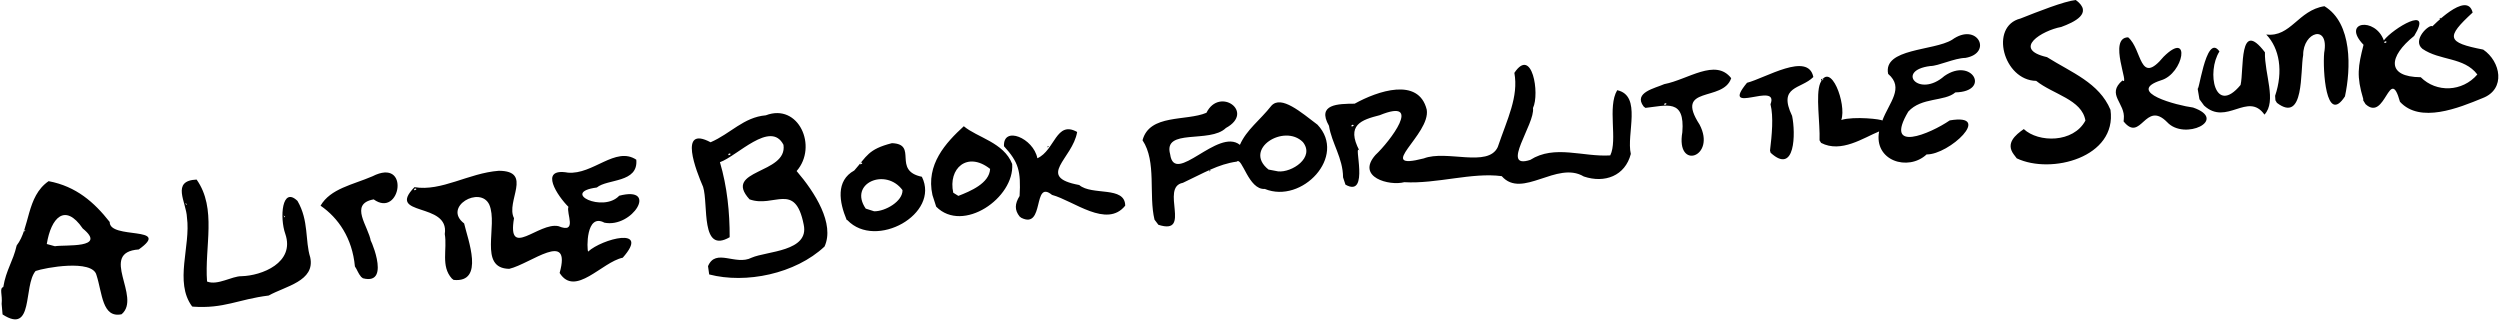 <?xml version="1.0" encoding="UTF-8" standalone="no"?>
<svg
   width="1698.174"
   height="217.25"
   viewBox="-702 0 1698.174 217.25"
   version="1.2"
   id="svg878"
   sodipodi:docname="littlebook.svg"
   inkscape:version="1.1.2 (0a00cf5339, 2022-02-04)"
   xmlns:inkscape="http://www.inkscape.org/namespaces/inkscape"
   xmlns:sodipodi="http://sodipodi.sourceforge.net/DTD/sodipodi-0.dtd"
   xmlns="http://www.w3.org/2000/svg"
   xmlns:svg="http://www.w3.org/2000/svg"
   xmlns:rdf="http://www.w3.org/1999/02/22-rdf-syntax-ns#"
   xmlns:cc="http://creativecommons.org/ns#"
   xmlns:dc="http://purl.org/dc/elements/1.1/"><defs
   id="defs882" />
<sodipodi:namedview
   id="namedview880"
   pagecolor="#ffffff"
   bordercolor="#666666"
   borderopacity="1.0"
   inkscape:pageshadow="2"
   inkscape:pageopacity="0.0"
   inkscape:pagecheckerboard="0"
   showgrid="false"
   fit-margin-top="0"
   fit-margin-left="0"
   fit-margin-right="0"
   fit-margin-bottom="0"
   inkscape:zoom="0.51584836"
   inkscape:cx="849.08673"
   inkscape:cy="66.880119"
   inkscape:window-width="1916"
   inkscape:window-height="1018"
   inkscape:window-x="0"
   inkscape:window-y="62"
   inkscape:window-maximized="1"
   inkscape:current-layer="svg878" />
<title
   id="title870">Sketchpad</title>
\n<g
   id="g876"
   transform="rotate(55.284,867.3,814.35)"
   inkscape:export-filename="/home/makyo/work/writing/writing/content/work/post-self/motes/littlebook.png"
   inkscape:export-xdpi="300.21362"
   inkscape:export-ydpi="300.21362">
  <path
     fill="#000000"
     d="m -519.259,1760.72 c 23.647,-9.682 -7.983,-22.495 -11.477,-35.236 1.668,-6.297 15.275,-36.425 25.795,-32.436 12.301,3.669 26.341,13.638 31.628,1.152 -1.687,-18.067 -43.648,-10.841 -29.539,-34.67 -0.349,-27.993 -16.784,12.742 -26.587,5.6 -16.931,1.02 -32.819,4.907 -46.423,18.32 -0.076,18.568 19.112,28.474 23.555,42.72 7.604,8.294 9.438,15.245 18.017,23.54 -0.782,2.903 4.014,3.329 8.819,7.47 m -1.007,-0.39 -0.027,-0.59 m -15.973,-17.41 -0.027,-0.59 m -2.973,-3.41 -0.027,-0.59 m -2.973,-4.41 -0.027,-0.59 m -0.973,-0.41 -0.027,-0.59 m -2.973,-4.41 -0.027,-0.59 m -2.705,-4.72 -0.593,0.02 m -0.675,-0.71 -0.027,-0.59 m -1.312,-0.66 0.314,-1.34 0.332,1.32 m 15.69,-7.73 c -13.004,-12.498 -16.127,-26.232 5.253,-26.082 20.955,-6.04 2.141,15.978 -0.872,22.422 m -25.378,3.66 -0.027,-0.59 m -0.973,-0.41 -0.027,-0.59 m -0.973,-0.41 -0.027,-0.59 m 29.027,-2.41 -0.027,-0.59 m -31.973,-1.41 -0.027,-0.59 m -0.973,-0.41 -0.027,-0.59 m 17.027,-13.41 -0.027,-0.59 m -16.973,-7.41 -0.027,-0.59 m 118.458,-26.68 c 13.402,-16.67 13.424,-28.088 23.185,-46.71 1.205,-12.885 10.009,-31.587 -5.212,-37.94 -11.487,-3.544 -20.895,-13.485 -36.48,-14.73 -14.473,2.879 2.469,16.538 13.738,19.57 19.942,5.662 14.136,29.412 6.668,40.76 -3.837,5.382 -3.939,17.068 -10.38,21.35 -20.554,-12.082 -36.853,-33.842 -60.976,-33.62 -9.354,14.892 8.689,14.464 17.45,20.062 17.47,8.886 31.061,32.123 51.559,31.538 m 10.017,-16.01 -0.027,-0.59 m -13.973,-5.41 -0.027,-0.59 m -34.705,-1.72 -0.593,0.02 m -14.675,-9.71 -0.027,-0.59 m -4.954,-1.38 -1.346,-0.32 1.329,-0.33 m -3.002,-0.38 -0.027,-0.59 m 64.715,-38.68 0.593,-0.03 m -4.281,-2.7 -0.027,-0.59 m -6.973,-3.41 -0.027,-0.59 m -3.973,-1.41 -0.027,-0.59 m -1.954,-0.38 -1.346,-0.32 1.329,-0.33 m -6.734,-0.65 -0.593,-0.03 m -2.407,-3.97 -0.593,-0.03 m 74.761,-14.97 c 16.245,-13.952 -24.964,-20.492 -17.492,-18.69 -9.119,-4.539 -29.58,-2.019 -22.404,-17.83 21.229,-7.465 -9.429,-37.159 -13.365,-8.218 -2.906,14.327 -9.373,28.136 -3.666,40.318 13.676,-5.181 30.366,-5.188 47.209,4.317 2.681,-0.021 5.125,0.901 8.256,0.563 m 37.464,-50.46 c 13.897,-16.311 -17.361,-23.64 -27.46,-27.72 -17.686,5.715 -15.027,-23.725 -0.796,-21.316 15.296,3.035 31.163,31.032 43.592,13.686 5.456,-14.038 2.165,-50.204 21.792,-26.53 19.666,0.808 10.245,-27.845 15.898,-41.15 -6.869,-28.018 -18.578,4.356 -16.809,16.98 -1.676,-0.101 -22.689,-13.754 -9.844,-20.28 13.99,-13.509 0.277,-44.803 -9.324,-18.7 3.456,15.609 -24.832,31.774 -13.245,9.318 -0.852,-9.326 13.664,-24.942 -0.268,-32.788 -15.709,6.262 -8.278,30.103 -19.249,43.21 -14.469,14.636 9.552,14.784 19.306,12.91 2.657,3.832 18.935,5.276 6.941,13.06 -10.004,9.347 -1.215,41.716 -21.642,21.72 -12.58,-1.605 -18.919,-29.082 -32.339,-9.86 -10.458,17.798 -10.496,40.09 -23.498,53.44 5.44,27.741 21.653,-14.189 37.905,1.212 9.596,4.482 16.255,14.7 27.576,13.268 m -86.706,-1.46 -0.593,-0.03 m 23.325,-7.7 -0.027,-0.59 m 0.032,-3.41 c -1.801,-0.691 1.18,-3.167 0.305,-0.26 m 26.69,-2.74 -0.027,-0.59 m -9.286,-1.68 0.594,-0.03 m 41.719,-16.7 -0.027,-0.59 m 37.027,-31.41 -0.027,-0.59 m -1.017,-0.99 0.027,0.59 m -1.983,-3.01 -0.027,-0.59 m -26.705,-19.68 -0.593,-0.03 m -2.675,-14.7 -0.027,-0.59 m 2.027,-3.41 -0.027,-0.59 m 1.027,-2.41 -0.027,-0.59 m 26.027,-0.41 -0.027,-0.59 m -20.973,-15.41 -0.027,-0.59 m 89.263,-14.49 c 19.54,-16.784 33.029,-48.33 29.04,-75.21 -8.67,-14.579 -33.961,-15.6 -52.941,-13.61 -5.397,-21.456 -37.376,-27.547 -43.034,-4.36 -7.543,13.149 -3.389,26.73 -6.323,41.27 -22.23,11.458 10.493,19.131 22.032,21.435 11.905,3.734 36.532,27.64 38.366,4.635 -13.726,-9.59 -29.159,-18.152 -45.658,-23.59 3.314,-11.896 -4.029,-44.705 14.892,-42.2 18.107,9.008 -10.087,43.714 17.307,40.05 14.408,-10.25 7.466,-32.504 35,-20.498 17.449,7.157 0.544,30.869 -1.617,41.898 -1.601,12.158 -19.416,16.203 -12.131,27.63 m -10.169,-15.37 -0.027,-0.59 m -10.973,-14.41 -0.027,-0.59 m -49.973,-4.41 -0.027,-0.59 m 38.295,-1.72 -0.593,0.02 m -39.675,-7.71 -0.027,-0.59 m 18.027,-0.41 -0.027,-0.59 m -16.973,0.59 -0.027,-0.59 m 18.027,-1.41 -0.027,-0.59 m 90.295,-1.68 -0.593,-0.02 m -89.67,-3.71 c -1.801,-0.691 1.18,-3.167 0.305,-0.26 m 89.958,-11.01 -0.593,-0.02 m -3.675,-8.71 -0.027,-0.59 m -0.973,-0.41 -0.027,-0.59 m -1.973,-2.41 -0.027,-0.59 m -79.973,-1.41 -0.027,-0.59 m 78.714,1.32 0.594,-0.03 m 0.15,-15.97 c 27.475,-4.335 32.52,-54.231 4.548,-58.36 -15.055,14.373 -19.556,-10.754 -30.362,3.733 -5.856,15.681 -2.359,19.072 0.693,31.567 -1.489,14.439 11.865,20.674 24.635,23.37 m -11.945,-4.04 -0.027,-0.59 m -3.973,-1.41 -0.027,-0.59 m -3.973,-3.41 -0.027,-0.59 m -0.973,-0.41 -0.027,-0.59 m 22.05,-3.37 c -20.892,-0.066 -15.327,-27.103 3.9,-27.69 6.394,4.127 5.258,17.857 0.868,24.02 m -28.791,3.63 -0.027,-0.59 m -2.968,-13.41 c -1.801,-0.691 1.18,-3.167 0.305,-0.26 m -2.31,-13.74 -0.027,-0.59 m 15.027,-8.41 -0.027,-0.59 m 40.224,-2.46 c 25.383,-4.475 25.446,-47.224 5.561,-58.95 -15.266,-3.695 -28.368,9.361 -39.786,12.41 2.254,16.43 6.586,36.112 26.309,44.14 m -14.281,0.45 -0.027,-0.59 m 8.027,-4.41 -0.027,-0.59 m 13.054,-7.38 c -15.61,-6.403 -17.931,-23.998 0.947,-29.8 7.813,5.979 4.787,19.814 2.785,28.17 m -7.759,-0.4 -0.027,-0.59 m -6.973,-6.41 -0.027,-0.59 m -17.973,-7.41 -0.027,-0.59 m 69.349,-10.66 c 15.856,-8.619 -17.42,-21.23 -0.876,-26.028 11.667,-9.824 40.011,-17.559 34.317,-36.702 -11.203,-7.669 -18.258,14.752 -29.312,17.69 -21.516,21.311 -17.057,-6.364 -30.419,-19.36 -14.811,7.207 1.681,19.439 -0.712,32.39 -12.728,-5.657 -31.653,6.508 -19.642,13.98 14.505,-1.961 20.369,0.031 33.84,10.54 2.468,5.745 5.875,8.309 11.459,7.92 m -18.977,-14.18 -0.027,-0.59 m -17.973,-4.41 -0.027,-0.59 m 11.027,-18.41 -0.027,-0.59 m -1.678,-3.66 -0.314,-1.35 -0.333,1.33 m -1.38,-8 -0.593,-0.02 m 88.6,-23.81 c 19.293,-14.757 -20.49,-15.265 -13.953,-29.928 2.645,-15.646 3.196,-26.742 9.007,-38.292 -0.743,-4.97 20.375,4.523 26.093,-5.068 22.866,-14.768 13.716,-58.719 -15.498,-54.264 -13.243,4.363 -30.593,8.698 -28.415,18.364 3.725,12.084 3.738,23.112 9.668,32.748 -18.227,5.453 -2.203,52.531 -21.683,42.61 -17.679,-6.142 9.45,-26.279 6.854,-41.3 2.445,-22.65 -25.69,-12.433 -16.018,4.97 -3.034,14.624 -21.482,32.138 -9.378,46.32 17.341,0.24 32.885,17.858 48.967,24.02 m 5.081,-13.08 -0.027,-0.59 m -27.973,-1.41 -0.027,-0.59 m -9.973,-4.41 -0.027,-0.59 m -14.286,-4.68 0.594,-0.02 m 37.719,-0.29 -0.027,0.59 m 1.295,-7.28 -0.593,-0.03 m 0.593,-2.97 -0.593,-0.02 m 2.62,-13.96 -0.314,-1.34 -0.333,1.32 m 1.039,-10 0.594,-0.03 m -1.281,-15.7 -0.027,-0.59 m -1.973,-1.41 -0.027,-0.59 m -2.973,-4.41 -0.027,-0.593 m 27.055,-0.359 c -21.487,6.492 -19.681,-26.689 -2.044,-29.824 13.393,-0.953 12.873,18.149 6.743,25.211 m -34.04,-2.703 0.594,-0.027 m -2.281,-6.705 -0.027,-0.593 m -0.973,-4.407 -0.027,-0.593 m -1.705,-9.675 -0.593,-0.027 m 0.593,-1.973 -0.593,-0.027 m 72.56,-5.786 c 17.421,-8.449 -21.526,-20.879 -13.511,-20.941 -19.82,-2.364 -16.449,-13.105 -12.015,-25.074 6.961,-31.382 18.611,4.444 20.555,17.764 4.807,19.591 22.787,4.336 26.349,-5.532 13.563,-17.368 20.575,-41.661 34.33,-56.759 20.92,-2.43 12.516,-36.898 31.955,-45.701 11.993,-8.944 15.639,-23.287 5.584,-34.964 -12.958,-5.14 -28.159,-28.91 -40.864,-17.056 5.472,12.057 28.061,18.912 33.718,29.109 -9.654,15.982 -27.646,26.806 -28.435,46.399 -6.282,20.981 -18.205,-16.854 -27.906,-21.581 -5.282,-9.404 -34.881,-23.457 -26.834,-3.217 15.016,6.863 22.755,21.407 35.034,38.034 7.763,13.453 -18.392,29.531 -22.311,45.637 -12.245,33.092 -10.633,-13.2 -26.067,-20.499 -21.509,-8.195 -29.494,20.392 -31.231,37.92 -6.288,9.223 -14.599,21.394 2.421,22.91 10.834,5.218 23.353,4.629 34.227,12.074 m -10.232,-5.442 -0.027,-0.593 m -14.968,-18.408 c -1.8,-0.691 1.182,-3.171 0.305,-0.258 m 36.69,-10.741 -0.026,-0.593 m -33.974,-3.407 -0.027,-0.593 m 59.027,-10.407 -0.026,-0.593 m 4.027,-51.407 -0.027,-0.593 m -1.974,-2.407 -0.026,-0.593 m -4.973,-6.407 -0.027,-0.593 m -10.973,-12.407 -0.027,-0.593 m -0.973,-0.407 -0.027,-0.593 m -0.705,-0.719 -0.593,0.027 m -3.675,-2.715 -0.026,-0.593 m 85.026,-16.407 -0.026,-0.593 m -14.286,-11.719 0.593,0.027 M 0.96,763.523 C 7.899,750.775 10.98,737.734 28.809,752.321 c 19.037,18.78 27.153,-9.53 2.414,-12.57 -32.139,-1.017 -3.189,-21.694 -13.67,-35.613 -17.389,0.962 -15.942,24.761 -22.569,39.669 -1.184,6.548 -7.464,20.692 4.511,20.178 m 7.031,-12.196 c -1.8,-0.692 1.182,-3.17 0.305,-0.259 m 0.69,-5.74 -0.026,-0.593 m 4.026,-11.407 -0.026,-0.593 m 4.026,-10.407 -0.027,-0.593 m 58.965,-11.214 c 22.192,-5.079 -1.368,-21.655 -12.261,-26.25 -22.53,-3.641 -11.371,-15.185 -13.52,-26.914 -16.276,-7.025 -17.967,27.303 -22.442,39.271 8.096,28.631 11.348,-19.156 21.072,-4.806 8.213,3.085 17.741,11.145 25.682,18.194 M 60.522,698.79 60.495,698.197 m -7.973,-3.407 -0.026,-0.593 m -5.973,-2.407 -0.026,-0.593 m -3.705,-0.675 -0.593,-0.027 m 46.27,-11.517 c 13.609,-7.167 13.53,-25.675 16.038,-36.831 14.263,14.429 33.675,-0.607 31.21,-17.625 8.948,-12.388 2.793,-53.495 -10.05,-26.061 -0.072,16.116 -7.175,49.87 -20.95,19.729 -3.043,-12.97 8.572,-24.148 7.486,-33.693 13.42,-20.299 -13.367,-23.176 -13.388,-0.235 2.688,22.915 -22.147,25.286 -11.032,4.046 3.158,-4.619 4.869,-16.499 9.047,-22.774 8.095,-17.35 -15.684,-20.778 -15.277,0.491 -0.867,14.578 -22.07,41.823 -5.681,48.831 14.21,-3.755 16.356,10.527 23.841,21.326 -0.796,-0.505 -13.541,14.065 -16.24,22.666 -6.627,-9.183 -37.626,-17.174 -28.641,-2.374 4.724,7.072 22.129,15.292 31.611,22.39 m -13.231,-10.343 0.593,-0.027 m -3.281,-1.705 -0.027,-0.593 m -12.973,-6.407 -0.026,-0.593 m -1.974,-0.407 -0.027,-0.593 m -1.968,-3.407 c -1.798,-0.689 1.18,-3.173 0.305,-0.26 m 47.69,-17.74 -0.027,-0.593 m -1.286,-0.675 0.593,-0.027 m -2.28,-3.705 -0.027,-0.593 m -0.974,-0.407 -0.026,-0.593 m -0.974,-1.407 -0.026,-0.593 m -5.973,-7.407 -0.027,-0.593 m -1.017,-0.988 0.026,0.594 m -2.714,-23.281 -0.593,-0.027 m 27.325,-14.705 -0.027,-0.593 m -21.973,-3.407 -0.026,-0.593 m 81.274,-1.477 c 22.453,-12.895 38.337,-56.467 9.15,-71.116 -19.494,-4.127 -35.824,7.325 -53.953,15.067 -18.299,16.747 -16.737,-7.725 -11.351,-19.604 2.33,-8.991 4.906,-23.442 -9.414,-18.565 -3.831,7.025 -8.208,25.796 -11.053,38.023 -7.8,20.542 27.918,33.491 40.883,15.372 14.095,-4.187 28.117,-18.374 41.22,-12.119 7.914,15.406 -5.784,34.805 -19.103,37.695 0.027,7.064 0.852,15.737 10.29,15.395 m 6.084,-2.079 -0.027,-0.593 m -82.705,1.281 -0.593,0.027 m 78.325,-18.715 -0.027,-0.593 m 6.027,-7.407 -0.027,-0.593 m -43.973,-9.407 -0.027,-0.593 m 15.714,-8.675 0.593,-0.027 m 2.72,-0.705 -0.027,-0.593 m -34.973,-0.407 -0.027,-0.593 m 39.027,-0.407 -0.027,-0.593 m 4.027,-1.407 -0.027,-0.593 m -34.973,0.593 -0.027,-0.593 m 39.027,-1.407 -0.027,-0.593 m -16.286,-8.675 0.593,-0.027 m 9.72,-4.705 -0.027,-0.593 m 35.987,-5.406 c 18.932,-1.33 -3.805,-20.425 17.293,-24.041 17.095,-2.407 22.581,-35.315 1.823,-20.111 -7.169,7.947 -34.943,31.94 -27.613,7.433 5.225,-15.383 -16.736,-36.629 -12.122,-10.633 7.04,25.139 -12.298,8.993 -24.573,12.272 -7.805,11.676 28.655,17.997 21.877,19.826 1.438,14.725 13.919,7.05 22.017,14.174 m -82.394,93.767 -0.593,0.027 m 77.325,-97.715 -0.027,-0.593 m -1.973,-0.407 -0.027,-0.593 m 12.714,-8.675 0.593,-0.027 m -30.28,-2.705 -0.027,-0.593 m 48.27,-32.474 c 20.279,-4.503 8.916,-29.976 28.419,-30.222 -2.663,-12.131 -22.606,-15.654 -34.624,-24.369 -29.461,1.312 1.621,18.328 8.827,26.237 7.41,26.482 -20.547,14.057 -26.887,-1.168 -16.713,0.072 19.191,30.912 11.322,26.091 2.541,1.19 5.083,2.38 7.624,3.57 m -18.924,-28.072 -0.027,-0.593 m 50.961,-13.198 c 22.403,-7.278 -8.885,-25.342 -16.53,-33.133 -13.05,-8.897 -7.405,-26.908 6.888,-12.579 8.762,7.304 41.3,27.239 32.344,5.24 -12.965,-13.874 -37.88,-32.599 -58.302,-23.442 -7.941,16.285 4.461,30.872 -6.708,43.441 12.932,-2.094 27.27,4.775 37.662,18.759 l 2.635,1.577 M 277.456,360 c 17.971,-4.055 -13.253,-28.961 11.99,-20.138 20.025,-2.729 26.159,-30.384 29.923,-47.609 C 323.427,275.766 305.914,267.998 292.5,273.201 c -18.141,17.681 -21.329,16.246 -24.769,-8.432 -15.037,-5.788 -7.458,29.375 -7.879,27.779 -2.622,0.571 -0.393,16.886 8.674,14.304 13.478,-5.049 20.645,-20.145 35.606,-20.75 3.949,15.105 -5.55,29.964 -20.357,32.648 -13.498,19.214 -24.074,10.043 -25.62,-12.325 -10.33,-23.27 -12.415,9.281 -9.229,18.708 -16.547,-4.359 -27.097,16.55 -5.386,13.029 10.015,11.507 14.723,16.108 30.1,21.106 l 0.834,0.583 m -2.952,-3.061 -0.027,-0.593 m 11.026,-7.407 -0.026,-0.593 m -33.017,-7.407 0.027,-0.593 m 0.017,-13.407 -0.027,-0.593 m 1.032,-0.407 c -1.798,-0.688 1.178,-3.174 0.305,-0.26 m 37.69,-32.74 -0.027,-0.593 m -32.973,60.593 -0.027,-0.593 m 4.027,-63.407 -0.027,-0.593 m -0.678,-2.656 -0.314,-1.346 -0.333,1.329"
     id="path874" />
</g>
</svg>
